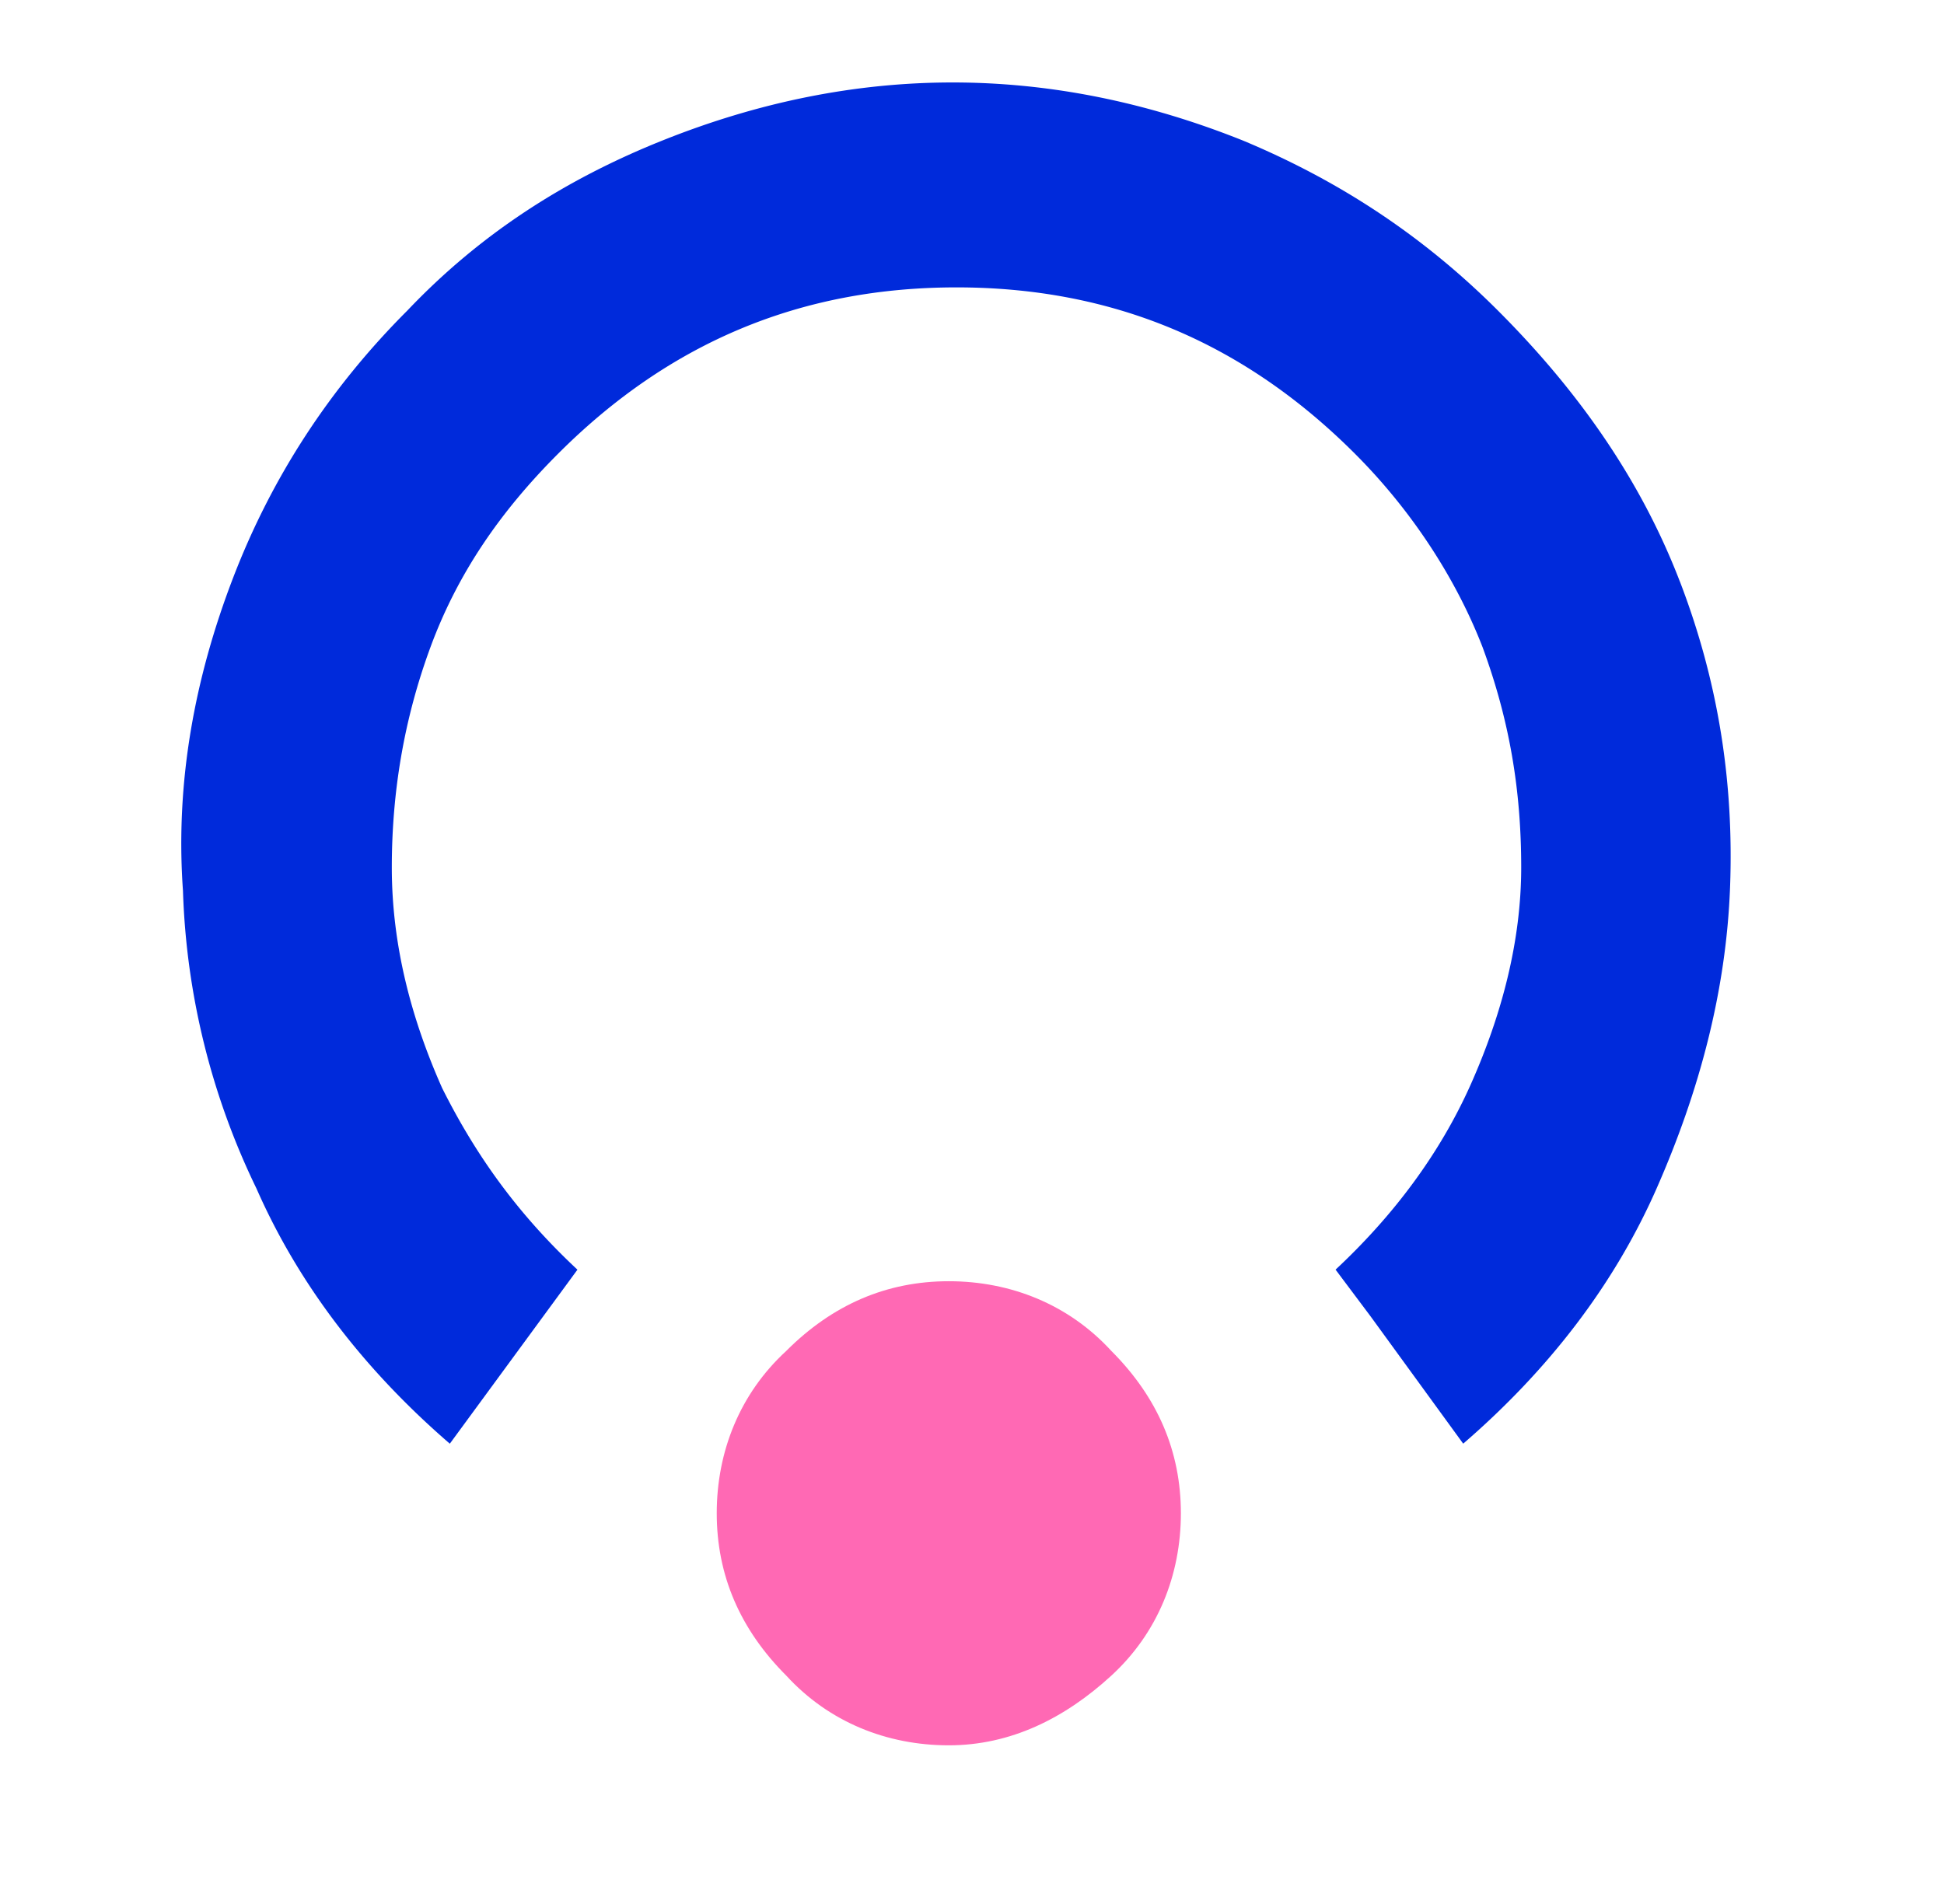 <svg xmlns="http://www.w3.org/2000/svg" width="49" height="48" fill="none" xmlns:v="https://vecta.io/nano"><path d="M19.82 34.055c1.17-1.17 2.535-1.755 4.095-1.755s3.022.585 4.095 1.755c1.17 1.17 1.755 2.535 1.755 4.095s-.585 3.022-1.755 4.095-2.535 1.755-4.095 1.755-3.022-.585-4.094-1.755c-1.17-1.17-1.755-2.535-1.755-4.095s.585-3.022 1.755-4.095z" fill="#ff69b4"/><path d="M42.34 14.655c-.975-2.535-2.535-4.777-4.582-6.824-1.95-1.95-4.094-3.315-6.434-4.29-2.437-.975-4.874-1.462-7.312-1.462s-4.875.487-7.312 1.462-4.582 2.34-6.434 4.29c-1.95 1.95-3.412 4.192-4.387 6.727s-1.462 5.167-1.267 7.897a18.52 18.52 0 0 0 1.852 7.507c1.072 2.437 2.73 4.582 4.874 6.434l3.217-4.387c-1.462-1.365-2.535-2.827-3.412-4.582-.78-1.755-1.267-3.607-1.267-5.557 0-1.852.292-3.705.975-5.557s1.755-3.412 3.217-4.875C16.895 8.61 20.21 7.245 24.11 7.245s7.214 1.365 10.041 4.192c1.414 1.414 2.535 3.12 3.217 4.875.682 1.852.975 3.607.975 5.557 0 1.852-.487 3.705-1.267 5.459s-1.95 3.315-3.412 4.68l.877 1.17 2.34 3.217c2.145-1.852 3.802-3.997 4.875-6.434s1.755-4.972 1.852-7.604-.293-5.167-1.267-7.702z" fill="#002adb"/></svg>